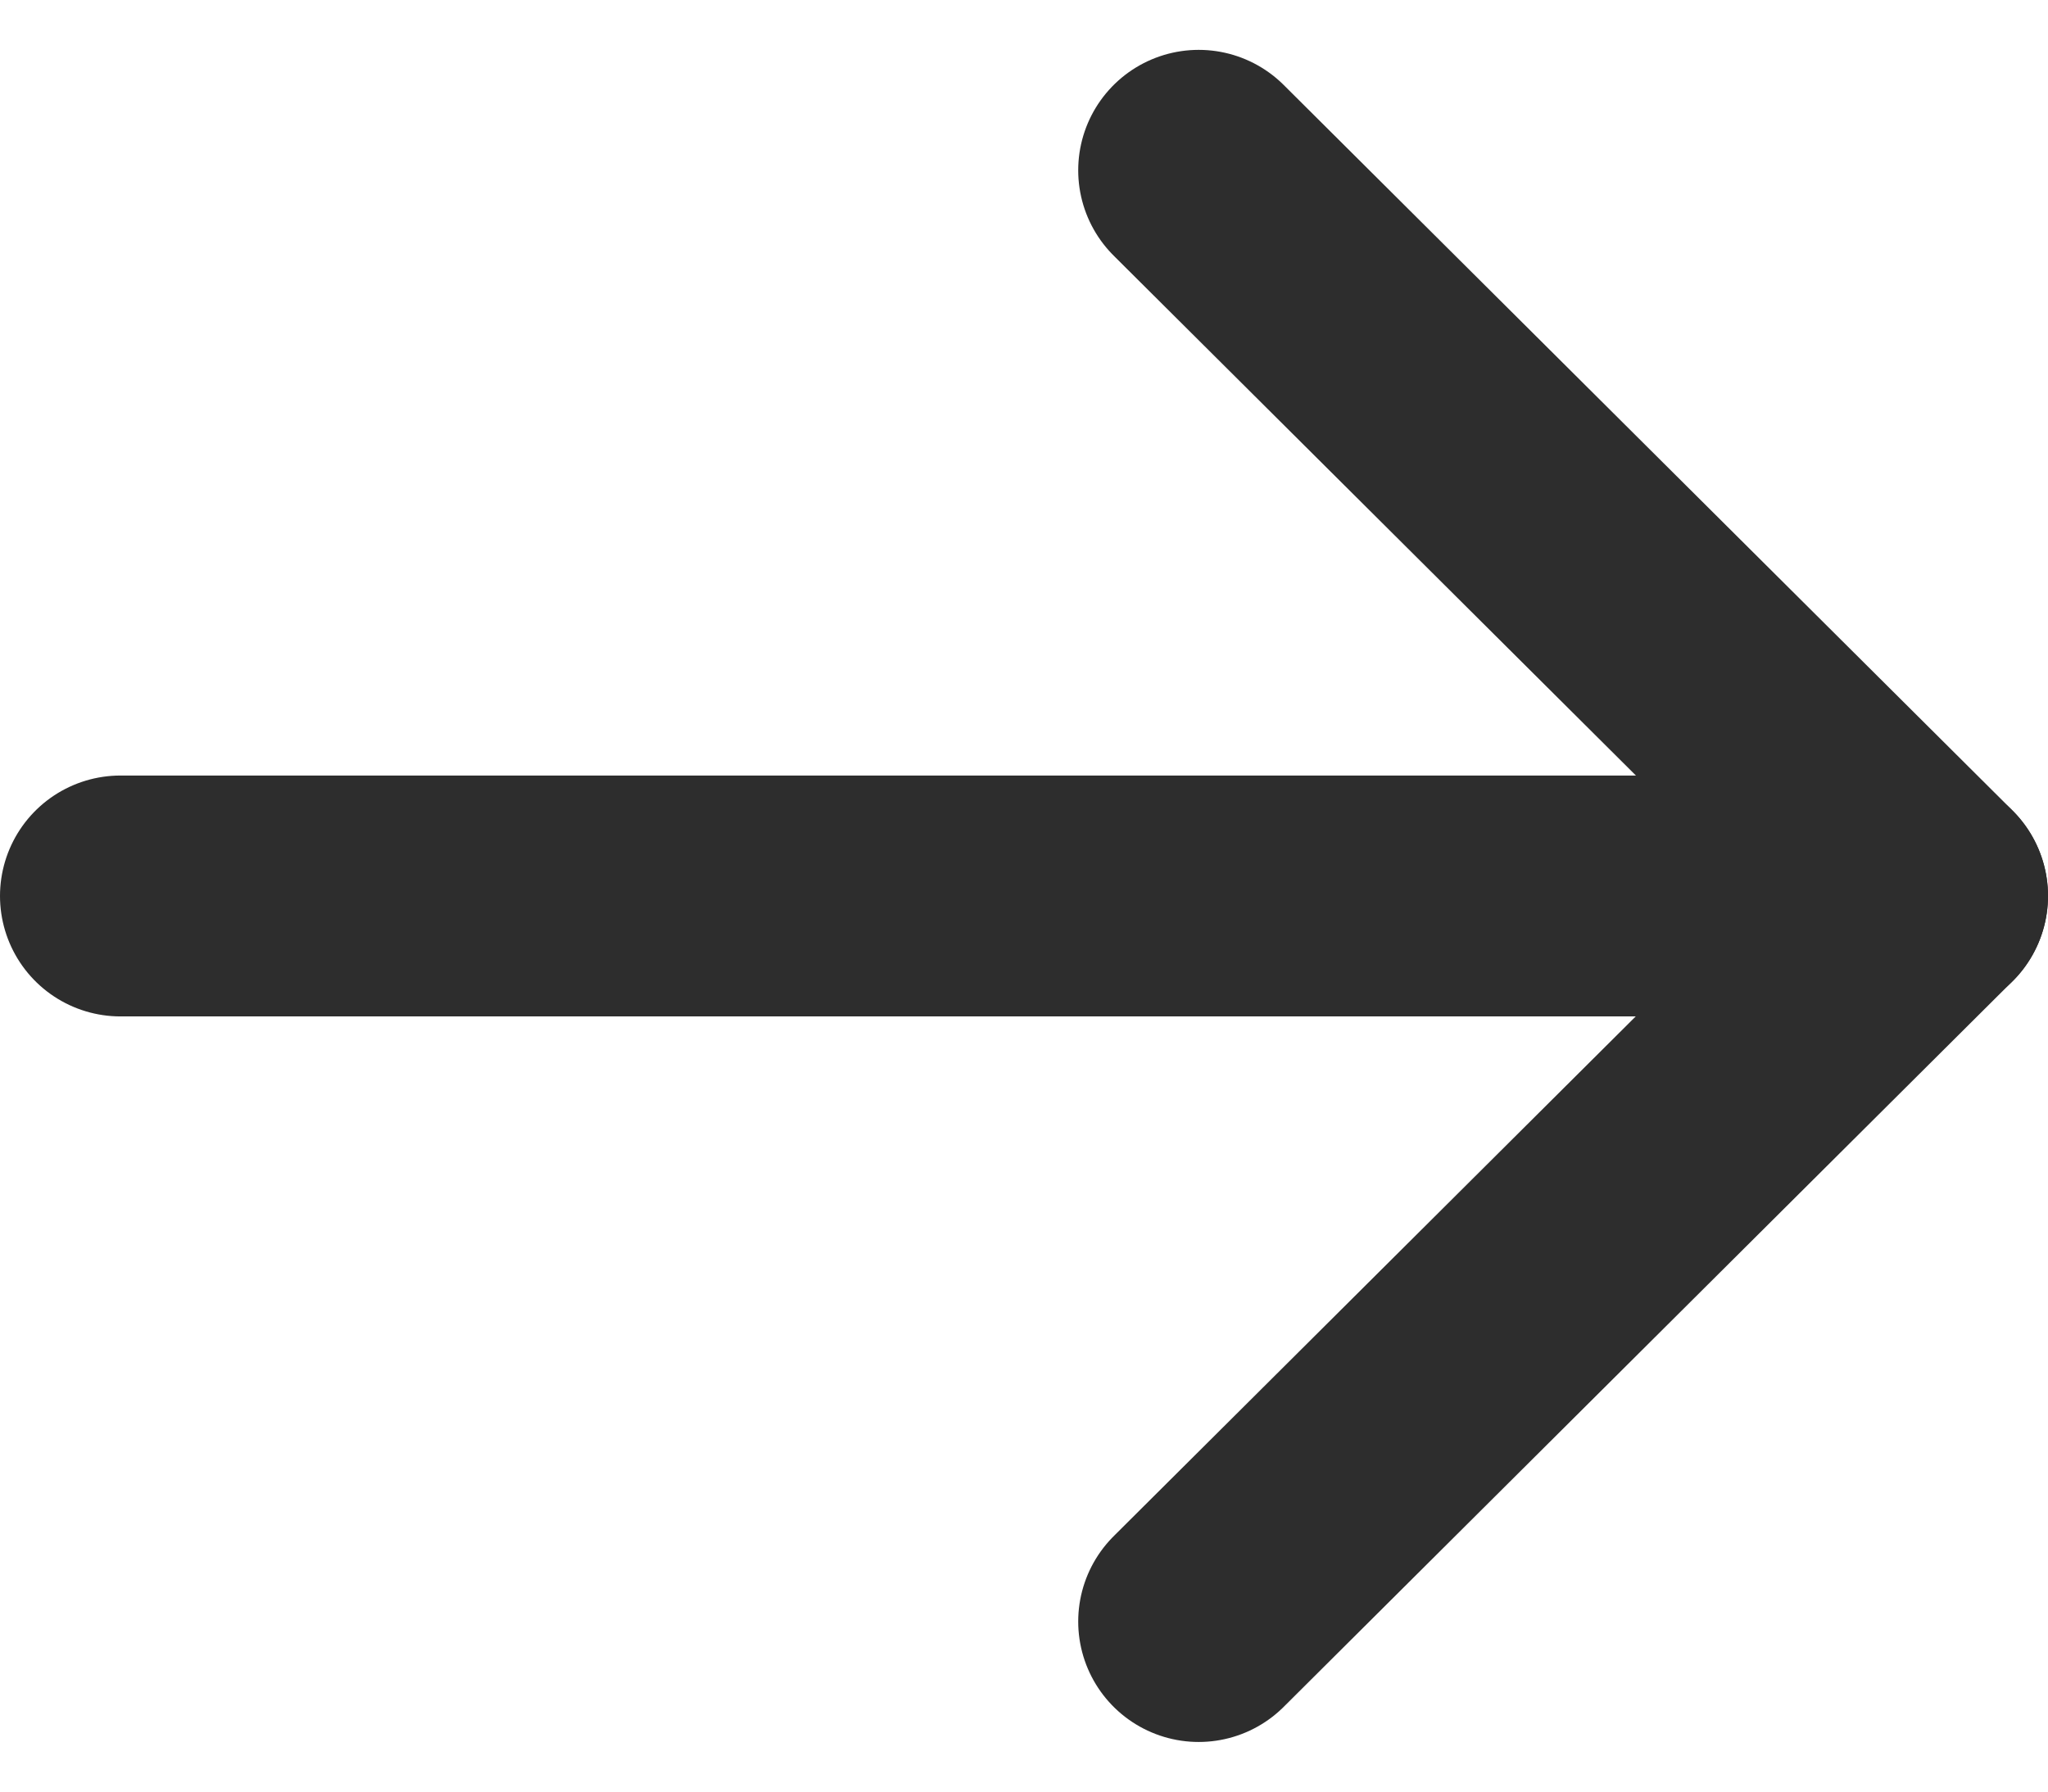 <svg xmlns="http://www.w3.org/2000/svg" width="17" height="14.877" viewBox="0 0 17 14.877">
  <g id="Iconly_Light_Arrow_-_Right" data-name="Iconly/Light/Arrow - Right" transform="translate(-3.75 -4.287)">
    <g id="Arrow_-_Right" data-name="Arrow - Right" transform="translate(4 18.5) rotate(-90)">
      <path id="Stroke_1" data-name="Stroke 1" d="M.5,15V0" transform="translate(6.274 0.75)" fill="none" stroke="#2d2d2d" stroke-linecap="round" stroke-linejoin="round" stroke-miterlimit="10" stroke-width="2"/>
      <path id="Stroke_3" data-name="Stroke 3" d="M12.049,0,6.025,6.05,0,0" transform="translate(0.75 9.7)" fill="none" stroke="#2d2d2d" stroke-linecap="round" stroke-linejoin="round" stroke-miterlimit="10" stroke-width="2"/>
    </g>
  </g>
</svg>
